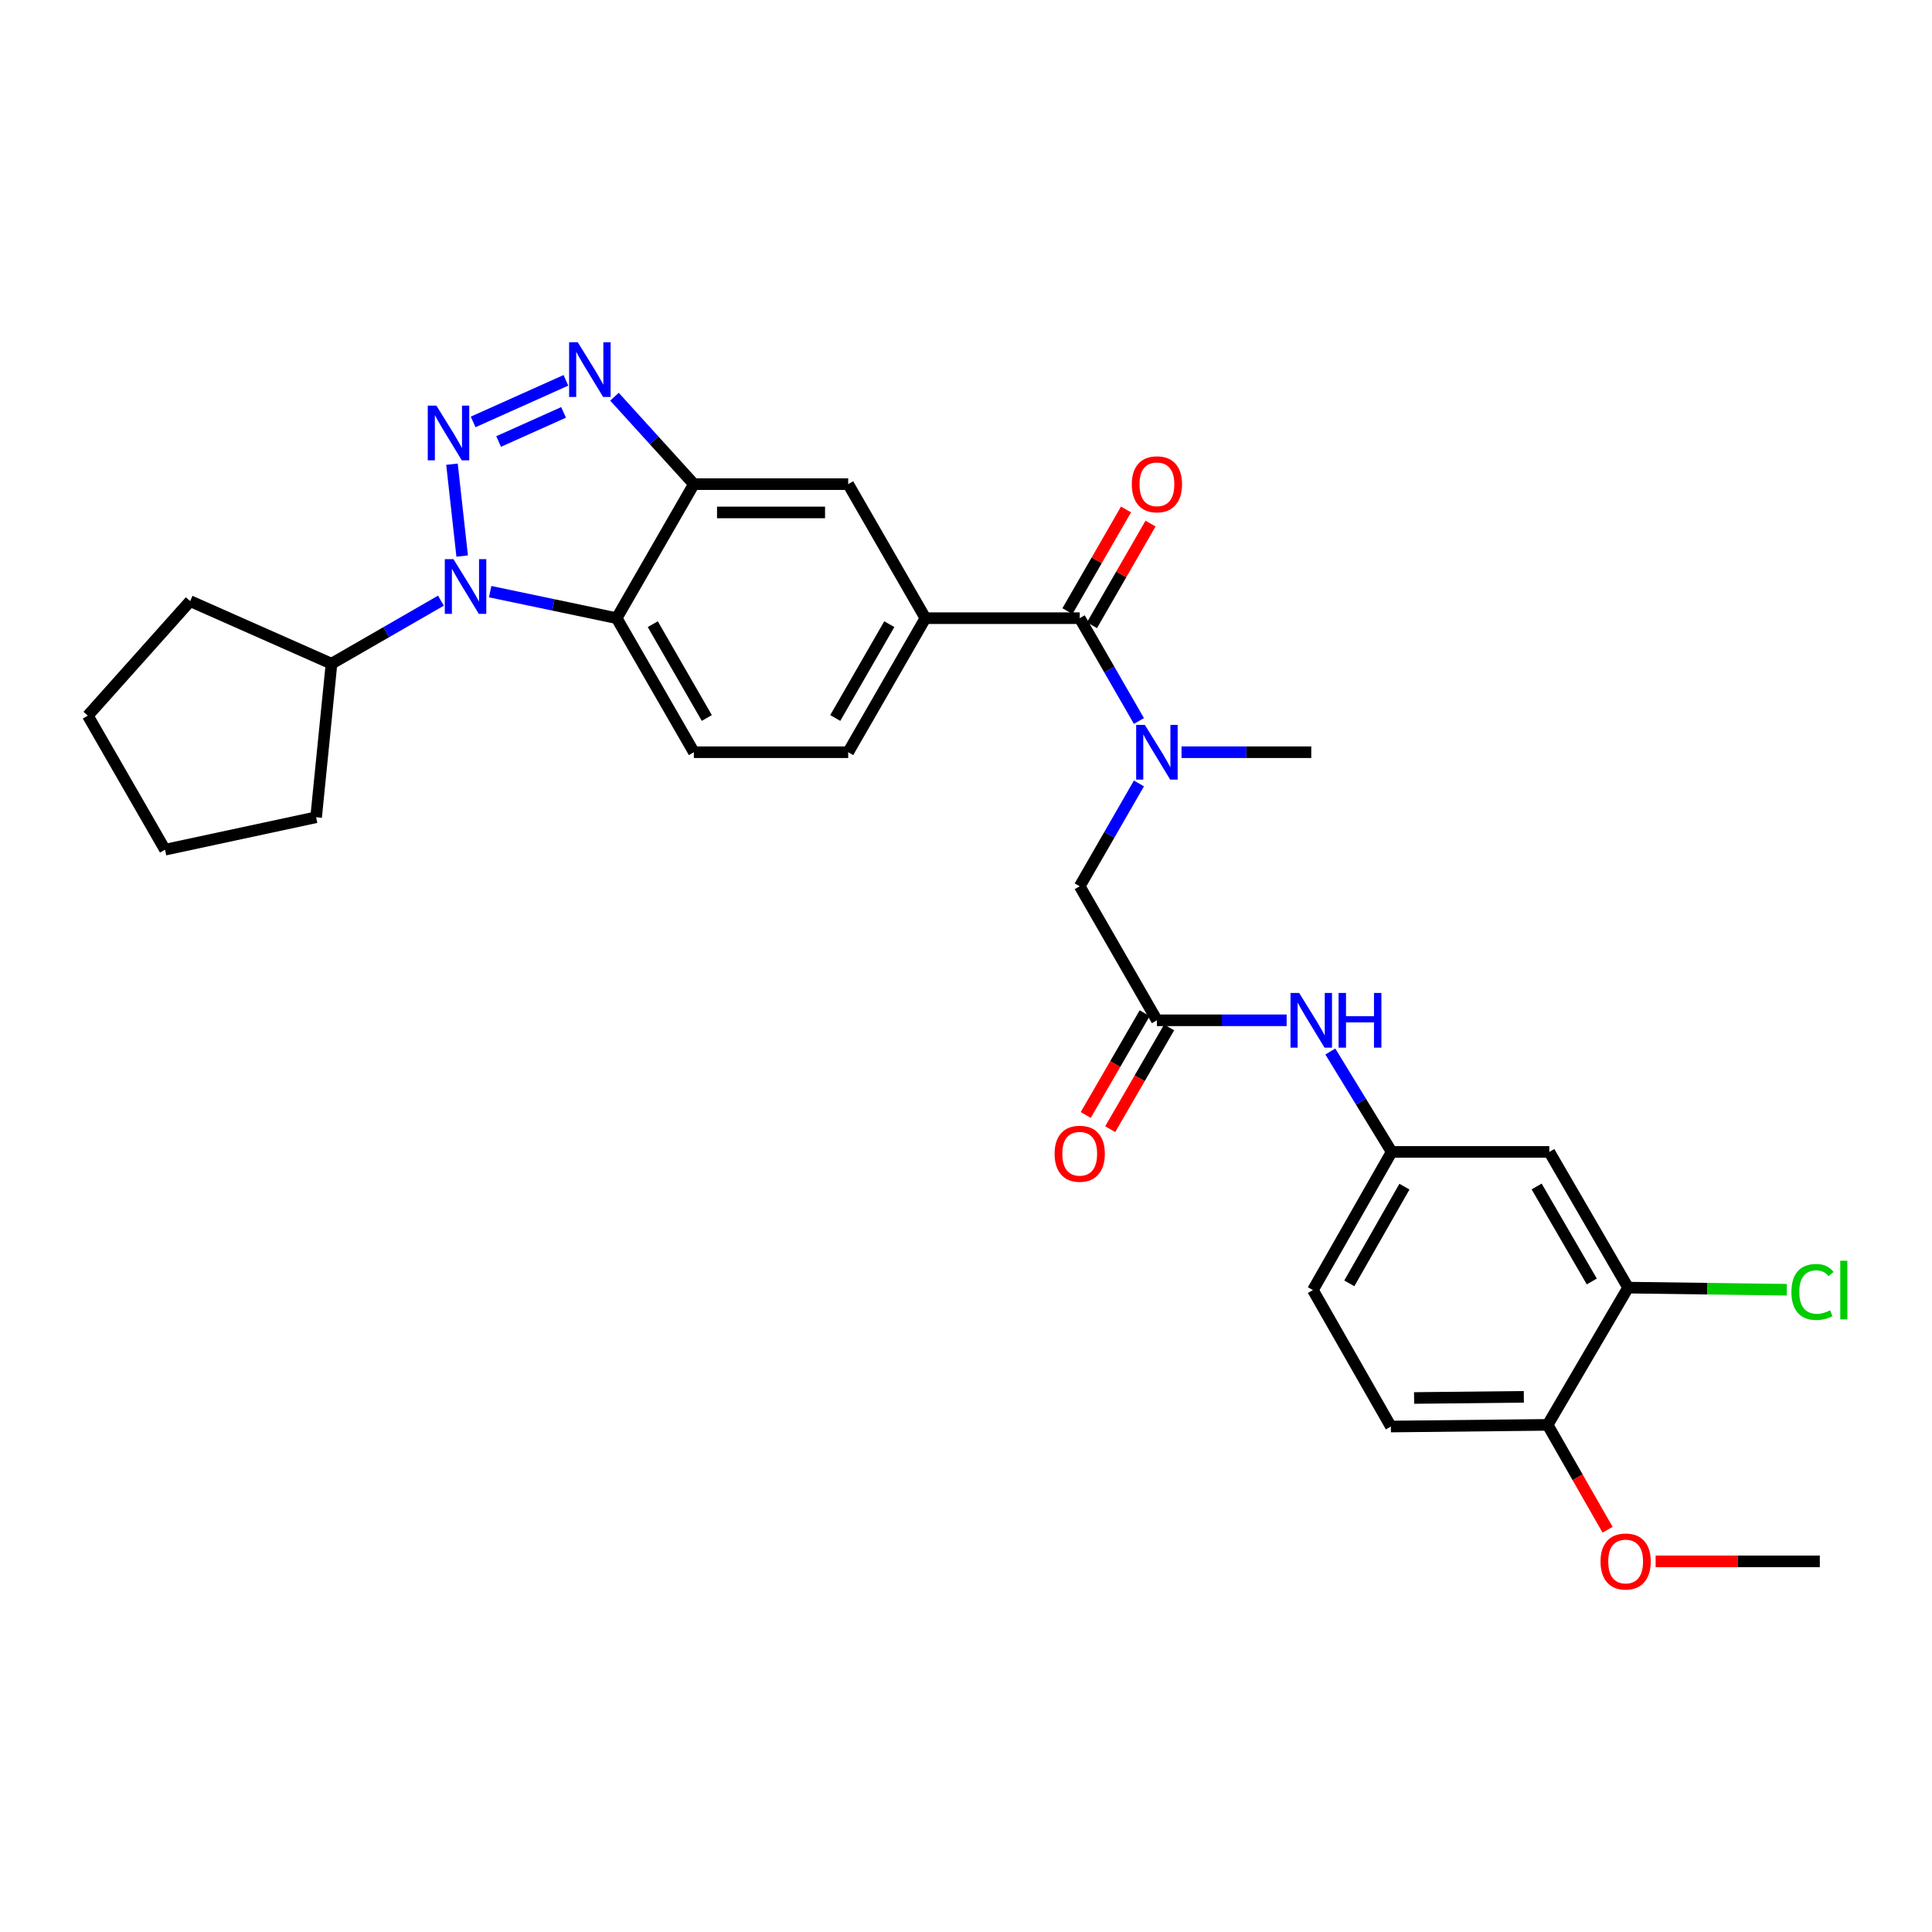 <?xml version='1.0' encoding='iso-8859-1'?>
<svg version='1.1' baseProfile='full'
              xmlns='http://www.w3.org/2000/svg'
                      xmlns:rdkit='http://www.rdkit.org/xml'
                      xmlns:xlink='http://www.w3.org/1999/xlink'
                  xml:space='preserve'
width='1000px' height='1000px' viewBox='0 0 1000 1000'>
<!-- END OF HEADER -->
<rect style='opacity:1.0;fill:#FFFFFF;stroke:none' width='1000' height='1000' x='0' y='0'> </rect>
<path class='bond-0' d='M 233.94,240.262 L 239.218,287.812' style='fill:none;fill-rule:evenodd;stroke:#0000FF;stroke-width:6px;stroke-linecap:butt;stroke-linejoin:miter;stroke-opacity:1' />
<path class='bond-1' d='M 244.891,218.391 L 292.914,196.862' style='fill:none;fill-rule:evenodd;stroke:#0000FF;stroke-width:6px;stroke-linecap:butt;stroke-linejoin:miter;stroke-opacity:1' />
<path class='bond-1' d='M 258.085,228.526 L 291.702,213.456' style='fill:none;fill-rule:evenodd;stroke:#0000FF;stroke-width:6px;stroke-linecap:butt;stroke-linejoin:miter;stroke-opacity:1' />
<path class='bond-2' d='M 253.704,306.236 L 286.447,313.102' style='fill:none;fill-rule:evenodd;stroke:#0000FF;stroke-width:6px;stroke-linecap:butt;stroke-linejoin:miter;stroke-opacity:1' />
<path class='bond-2' d='M 286.447,313.102 L 319.19,319.968' style='fill:none;fill-rule:evenodd;stroke:#000000;stroke-width:6px;stroke-linecap:butt;stroke-linejoin:miter;stroke-opacity:1' />
<path class='bond-15' d='M 228.225,310.905 L 199.905,327.218' style='fill:none;fill-rule:evenodd;stroke:#0000FF;stroke-width:6px;stroke-linecap:butt;stroke-linejoin:miter;stroke-opacity:1' />
<path class='bond-15' d='M 199.905,327.218 L 171.586,343.531' style='fill:none;fill-rule:evenodd;stroke:#000000;stroke-width:6px;stroke-linecap:butt;stroke-linejoin:miter;stroke-opacity:1' />
<path class='bond-3' d='M 318.052,205.336 L 338.6,227.962' style='fill:none;fill-rule:evenodd;stroke:#0000FF;stroke-width:6px;stroke-linecap:butt;stroke-linejoin:miter;stroke-opacity:1' />
<path class='bond-3' d='M 338.6,227.962 L 359.149,250.588' style='fill:none;fill-rule:evenodd;stroke:#000000;stroke-width:6px;stroke-linecap:butt;stroke-linejoin:miter;stroke-opacity:1' />
<path class='bond-9' d='M 319.19,319.968 L 359.149,389.348' style='fill:none;fill-rule:evenodd;stroke:#000000;stroke-width:6px;stroke-linecap:butt;stroke-linejoin:miter;stroke-opacity:1' />
<path class='bond-9' d='M 337.876,323.065 L 365.846,371.631' style='fill:none;fill-rule:evenodd;stroke:#000000;stroke-width:6px;stroke-linecap:butt;stroke-linejoin:miter;stroke-opacity:1' />
<path class='bond-30' d='M 319.19,319.968 L 359.149,250.588' style='fill:none;fill-rule:evenodd;stroke:#000000;stroke-width:6px;stroke-linecap:butt;stroke-linejoin:miter;stroke-opacity:1' />
<path class='bond-8' d='M 359.149,250.588 L 439.025,250.588' style='fill:none;fill-rule:evenodd;stroke:#000000;stroke-width:6px;stroke-linecap:butt;stroke-linejoin:miter;stroke-opacity:1' />
<path class='bond-8' d='M 371.13,265.234 L 427.043,265.234' style='fill:none;fill-rule:evenodd;stroke:#000000;stroke-width:6px;stroke-linecap:butt;stroke-linejoin:miter;stroke-opacity:1' />
<path class='bond-4' d='M 558.859,319.968 L 478.983,319.968' style='fill:none;fill-rule:evenodd;stroke:#000000;stroke-width:6px;stroke-linecap:butt;stroke-linejoin:miter;stroke-opacity:1' />
<path class='bond-5' d='M 558.859,319.968 L 574.184,346.577' style='fill:none;fill-rule:evenodd;stroke:#000000;stroke-width:6px;stroke-linecap:butt;stroke-linejoin:miter;stroke-opacity:1' />
<path class='bond-5' d='M 574.184,346.577 L 589.509,373.186' style='fill:none;fill-rule:evenodd;stroke:#0000FF;stroke-width:6px;stroke-linecap:butt;stroke-linejoin:miter;stroke-opacity:1' />
<path class='bond-17' d='M 565.205,323.623 L 580.357,297.313' style='fill:none;fill-rule:evenodd;stroke:#000000;stroke-width:6px;stroke-linecap:butt;stroke-linejoin:miter;stroke-opacity:1' />
<path class='bond-17' d='M 580.357,297.313 L 595.509,271.004' style='fill:none;fill-rule:evenodd;stroke:#FF0000;stroke-width:6px;stroke-linecap:butt;stroke-linejoin:miter;stroke-opacity:1' />
<path class='bond-17' d='M 552.513,316.313 L 567.666,290.004' style='fill:none;fill-rule:evenodd;stroke:#000000;stroke-width:6px;stroke-linecap:butt;stroke-linejoin:miter;stroke-opacity:1' />
<path class='bond-17' d='M 567.666,290.004 L 582.818,263.695' style='fill:none;fill-rule:evenodd;stroke:#FF0000;stroke-width:6px;stroke-linecap:butt;stroke-linejoin:miter;stroke-opacity:1' />
<path class='bond-12' d='M 589.509,405.509 L 574.184,432.118' style='fill:none;fill-rule:evenodd;stroke:#0000FF;stroke-width:6px;stroke-linecap:butt;stroke-linejoin:miter;stroke-opacity:1' />
<path class='bond-12' d='M 574.184,432.118 L 558.859,458.728' style='fill:none;fill-rule:evenodd;stroke:#000000;stroke-width:6px;stroke-linecap:butt;stroke-linejoin:miter;stroke-opacity:1' />
<path class='bond-24' d='M 611.554,389.348 L 645.132,389.348' style='fill:none;fill-rule:evenodd;stroke:#0000FF;stroke-width:6px;stroke-linecap:butt;stroke-linejoin:miter;stroke-opacity:1' />
<path class='bond-24' d='M 645.132,389.348 L 678.709,389.348' style='fill:none;fill-rule:evenodd;stroke:#000000;stroke-width:6px;stroke-linecap:butt;stroke-linejoin:miter;stroke-opacity:1' />
<path class='bond-6' d='M 478.983,319.968 L 439.025,250.588' style='fill:none;fill-rule:evenodd;stroke:#000000;stroke-width:6px;stroke-linecap:butt;stroke-linejoin:miter;stroke-opacity:1' />
<path class='bond-32' d='M 478.983,319.968 L 439.025,389.348' style='fill:none;fill-rule:evenodd;stroke:#000000;stroke-width:6px;stroke-linecap:butt;stroke-linejoin:miter;stroke-opacity:1' />
<path class='bond-32' d='M 460.298,323.065 L 432.327,371.631' style='fill:none;fill-rule:evenodd;stroke:#000000;stroke-width:6px;stroke-linecap:butt;stroke-linejoin:miter;stroke-opacity:1' />
<path class='bond-7' d='M 598.817,528.107 L 558.859,458.728' style='fill:none;fill-rule:evenodd;stroke:#000000;stroke-width:6px;stroke-linecap:butt;stroke-linejoin:miter;stroke-opacity:1' />
<path class='bond-13' d='M 598.817,528.107 L 632.395,528.107' style='fill:none;fill-rule:evenodd;stroke:#000000;stroke-width:6px;stroke-linecap:butt;stroke-linejoin:miter;stroke-opacity:1' />
<path class='bond-13' d='M 632.395,528.107 L 665.972,528.107' style='fill:none;fill-rule:evenodd;stroke:#0000FF;stroke-width:6px;stroke-linecap:butt;stroke-linejoin:miter;stroke-opacity:1' />
<path class='bond-19' d='M 592.48,524.437 L 577.226,550.775' style='fill:none;fill-rule:evenodd;stroke:#000000;stroke-width:6px;stroke-linecap:butt;stroke-linejoin:miter;stroke-opacity:1' />
<path class='bond-19' d='M 577.226,550.775 L 561.971,577.113' style='fill:none;fill-rule:evenodd;stroke:#FF0000;stroke-width:6px;stroke-linecap:butt;stroke-linejoin:miter;stroke-opacity:1' />
<path class='bond-19' d='M 605.154,531.778 L 589.899,558.116' style='fill:none;fill-rule:evenodd;stroke:#000000;stroke-width:6px;stroke-linecap:butt;stroke-linejoin:miter;stroke-opacity:1' />
<path class='bond-19' d='M 589.899,558.116 L 574.644,584.454' style='fill:none;fill-rule:evenodd;stroke:#FF0000;stroke-width:6px;stroke-linecap:butt;stroke-linejoin:miter;stroke-opacity:1' />
<path class='bond-16' d='M 359.149,389.348 L 439.025,389.348' style='fill:none;fill-rule:evenodd;stroke:#000000;stroke-width:6px;stroke-linecap:butt;stroke-linejoin:miter;stroke-opacity:1' />
<path class='bond-10' d='M 842.692,666.477 L 801.912,596.226' style='fill:none;fill-rule:evenodd;stroke:#000000;stroke-width:6px;stroke-linecap:butt;stroke-linejoin:miter;stroke-opacity:1' />
<path class='bond-10' d='M 823.909,663.292 L 795.363,614.116' style='fill:none;fill-rule:evenodd;stroke:#000000;stroke-width:6px;stroke-linecap:butt;stroke-linejoin:miter;stroke-opacity:1' />
<path class='bond-21' d='M 842.692,666.477 L 883.768,667.019' style='fill:none;fill-rule:evenodd;stroke:#000000;stroke-width:6px;stroke-linecap:butt;stroke-linejoin:miter;stroke-opacity:1' />
<path class='bond-21' d='M 883.768,667.019 L 924.843,667.562' style='fill:none;fill-rule:evenodd;stroke:#00CC00;stroke-width:6px;stroke-linecap:butt;stroke-linejoin:miter;stroke-opacity:1' />
<path class='bond-33' d='M 842.692,666.477 L 801.058,737.508' style='fill:none;fill-rule:evenodd;stroke:#000000;stroke-width:6px;stroke-linecap:butt;stroke-linejoin:miter;stroke-opacity:1' />
<path class='bond-11' d='M 801.912,596.226 L 720.319,596.226' style='fill:none;fill-rule:evenodd;stroke:#000000;stroke-width:6px;stroke-linecap:butt;stroke-linejoin:miter;stroke-opacity:1' />
<path class='bond-14' d='M 688.578,544.263 L 704.449,570.245' style='fill:none;fill-rule:evenodd;stroke:#0000FF;stroke-width:6px;stroke-linecap:butt;stroke-linejoin:miter;stroke-opacity:1' />
<path class='bond-14' d='M 704.449,570.245 L 720.319,596.226' style='fill:none;fill-rule:evenodd;stroke:#000000;stroke-width:6px;stroke-linecap:butt;stroke-linejoin:miter;stroke-opacity:1' />
<path class='bond-22' d='M 720.319,596.226 L 679.564,667.738' style='fill:none;fill-rule:evenodd;stroke:#000000;stroke-width:6px;stroke-linecap:butt;stroke-linejoin:miter;stroke-opacity:1' />
<path class='bond-22' d='M 726.93,614.205 L 698.401,664.263' style='fill:none;fill-rule:evenodd;stroke:#000000;stroke-width:6px;stroke-linecap:butt;stroke-linejoin:miter;stroke-opacity:1' />
<path class='bond-25' d='M 171.586,343.531 L 163.621,423.008' style='fill:none;fill-rule:evenodd;stroke:#000000;stroke-width:6px;stroke-linecap:butt;stroke-linejoin:miter;stroke-opacity:1' />
<path class='bond-26' d='M 171.586,343.531 L 98.431,311.14' style='fill:none;fill-rule:evenodd;stroke:#000000;stroke-width:6px;stroke-linecap:butt;stroke-linejoin:miter;stroke-opacity:1' />
<path class='bond-18' d='M 801.058,737.508 L 719.913,738.371' style='fill:none;fill-rule:evenodd;stroke:#000000;stroke-width:6px;stroke-linecap:butt;stroke-linejoin:miter;stroke-opacity:1' />
<path class='bond-18' d='M 788.73,722.993 L 731.929,723.596' style='fill:none;fill-rule:evenodd;stroke:#000000;stroke-width:6px;stroke-linecap:butt;stroke-linejoin:miter;stroke-opacity:1' />
<path class='bond-23' d='M 801.058,737.508 L 816.571,764.652' style='fill:none;fill-rule:evenodd;stroke:#000000;stroke-width:6px;stroke-linecap:butt;stroke-linejoin:miter;stroke-opacity:1' />
<path class='bond-23' d='M 816.571,764.652 L 832.084,791.795' style='fill:none;fill-rule:evenodd;stroke:#FF0000;stroke-width:6px;stroke-linecap:butt;stroke-linejoin:miter;stroke-opacity:1' />
<path class='bond-20' d='M 719.913,738.371 L 679.564,667.738' style='fill:none;fill-rule:evenodd;stroke:#000000;stroke-width:6px;stroke-linecap:butt;stroke-linejoin:miter;stroke-opacity:1' />
<path class='bond-27' d='M 856.944,808.149 L 899.438,808.149' style='fill:none;fill-rule:evenodd;stroke:#FF0000;stroke-width:6px;stroke-linecap:butt;stroke-linejoin:miter;stroke-opacity:1' />
<path class='bond-27' d='M 899.438,808.149 L 941.933,808.149' style='fill:none;fill-rule:evenodd;stroke:#000000;stroke-width:6px;stroke-linecap:butt;stroke-linejoin:miter;stroke-opacity:1' />
<path class='bond-29' d='M 163.621,423.008 L 85.413,439.802' style='fill:none;fill-rule:evenodd;stroke:#000000;stroke-width:6px;stroke-linecap:butt;stroke-linejoin:miter;stroke-opacity:1' />
<path class='bond-28' d='M 98.431,311.14 L 45.455,370.422' style='fill:none;fill-rule:evenodd;stroke:#000000;stroke-width:6px;stroke-linecap:butt;stroke-linejoin:miter;stroke-opacity:1' />
<path class='bond-31' d='M 45.455,370.422 L 85.413,439.802' style='fill:none;fill-rule:evenodd;stroke:#000000;stroke-width:6px;stroke-linecap:butt;stroke-linejoin:miter;stroke-opacity:1' />
<path  class='atom-0' d='M 225.886 209.944
L 235.166 224.944
Q 236.086 226.424, 237.566 229.104
Q 239.046 231.784, 239.126 231.944
L 239.126 209.944
L 242.886 209.944
L 242.886 238.264
L 239.006 238.264
L 229.046 221.864
Q 227.886 219.944, 226.646 217.744
Q 225.446 215.544, 225.086 214.864
L 225.086 238.264
L 221.406 238.264
L 221.406 209.944
L 225.886 209.944
' fill='#0000FF'/>
<path  class='atom-1' d='M 234.706 289.405
L 243.986 304.405
Q 244.906 305.885, 246.386 308.565
Q 247.866 311.245, 247.946 311.405
L 247.946 289.405
L 251.706 289.405
L 251.706 317.725
L 247.826 317.725
L 237.866 301.325
Q 236.706 299.405, 235.466 297.205
Q 234.266 295.005, 233.906 294.325
L 233.906 317.725
L 230.226 317.725
L 230.226 289.405
L 234.706 289.405
' fill='#0000FF'/>
<path  class='atom-2' d='M 299.05 177.146
L 308.33 192.146
Q 309.25 193.626, 310.73 196.306
Q 312.21 198.986, 312.29 199.146
L 312.29 177.146
L 316.05 177.146
L 316.05 205.466
L 312.17 205.466
L 302.21 189.066
Q 301.05 187.146, 299.81 184.946
Q 298.61 182.746, 298.25 182.066
L 298.25 205.466
L 294.57 205.466
L 294.57 177.146
L 299.05 177.146
' fill='#0000FF'/>
<path  class='atom-6' d='M 592.557 375.188
L 601.837 390.188
Q 602.757 391.668, 604.237 394.348
Q 605.717 397.028, 605.797 397.188
L 605.797 375.188
L 609.557 375.188
L 609.557 403.508
L 605.677 403.508
L 595.717 387.108
Q 594.557 385.188, 593.317 382.988
Q 592.117 380.788, 591.757 380.108
L 591.757 403.508
L 588.077 403.508
L 588.077 375.188
L 592.557 375.188
' fill='#0000FF'/>
<path  class='atom-14' d='M 672.449 513.947
L 681.729 528.947
Q 682.649 530.427, 684.129 533.107
Q 685.609 535.787, 685.689 535.947
L 685.689 513.947
L 689.449 513.947
L 689.449 542.267
L 685.569 542.267
L 675.609 525.867
Q 674.449 523.947, 673.209 521.747
Q 672.009 519.547, 671.649 518.867
L 671.649 542.267
L 667.969 542.267
L 667.969 513.947
L 672.449 513.947
' fill='#0000FF'/>
<path  class='atom-14' d='M 692.849 513.947
L 696.689 513.947
L 696.689 525.987
L 711.169 525.987
L 711.169 513.947
L 715.009 513.947
L 715.009 542.267
L 711.169 542.267
L 711.169 529.187
L 696.689 529.187
L 696.689 542.267
L 692.849 542.267
L 692.849 513.947
' fill='#0000FF'/>
<path  class='atom-18' d='M 585.817 250.668
Q 585.817 243.868, 589.177 240.068
Q 592.537 236.268, 598.817 236.268
Q 605.097 236.268, 608.457 240.068
Q 611.817 243.868, 611.817 250.668
Q 611.817 257.548, 608.417 261.468
Q 605.017 265.348, 598.817 265.348
Q 592.577 265.348, 589.177 261.468
Q 585.817 257.588, 585.817 250.668
M 598.817 262.148
Q 603.137 262.148, 605.457 259.268
Q 607.817 256.348, 607.817 250.668
Q 607.817 245.108, 605.457 242.308
Q 603.137 239.468, 598.817 239.468
Q 594.497 239.468, 592.137 242.268
Q 589.817 245.068, 589.817 250.668
Q 589.817 256.388, 592.137 259.268
Q 594.497 262.148, 598.817 262.148
' fill='#FF0000'/>
<path  class='atom-20' d='M 545.859 597.177
Q 545.859 590.377, 549.219 586.577
Q 552.579 582.777, 558.859 582.777
Q 565.139 582.777, 568.499 586.577
Q 571.859 590.377, 571.859 597.177
Q 571.859 604.057, 568.459 607.977
Q 565.059 611.857, 558.859 611.857
Q 552.619 611.857, 549.219 607.977
Q 545.859 604.097, 545.859 597.177
M 558.859 608.657
Q 563.179 608.657, 565.499 605.777
Q 567.859 602.857, 567.859 597.177
Q 567.859 591.617, 565.499 588.817
Q 563.179 585.977, 558.859 585.977
Q 554.539 585.977, 552.179 588.777
Q 549.859 591.577, 549.859 597.177
Q 549.859 602.897, 552.179 605.777
Q 554.539 608.657, 558.859 608.657
' fill='#FF0000'/>
<path  class='atom-22' d='M 927.229 668.718
Q 927.229 661.678, 930.509 657.998
Q 933.829 654.278, 940.109 654.278
Q 945.949 654.278, 949.069 658.398
L 946.429 660.558
Q 944.149 657.558, 940.109 657.558
Q 935.829 657.558, 933.549 660.438
Q 931.309 663.278, 931.309 668.718
Q 931.309 674.318, 933.629 677.198
Q 935.989 680.078, 940.549 680.078
Q 943.669 680.078, 947.309 678.198
L 948.429 681.198
Q 946.949 682.158, 944.709 682.718
Q 942.469 683.278, 939.989 683.278
Q 933.829 683.278, 930.509 679.518
Q 927.229 675.758, 927.229 668.718
' fill='#00CC00'/>
<path  class='atom-22' d='M 952.509 652.558
L 956.189 652.558
L 956.189 682.918
L 952.509 682.918
L 952.509 652.558
' fill='#00CC00'/>
<path  class='atom-24' d='M 828.431 808.229
Q 828.431 801.429, 831.791 797.629
Q 835.151 793.829, 841.431 793.829
Q 847.711 793.829, 851.071 797.629
Q 854.431 801.429, 854.431 808.229
Q 854.431 815.109, 851.031 819.029
Q 847.631 822.909, 841.431 822.909
Q 835.191 822.909, 831.791 819.029
Q 828.431 815.149, 828.431 808.229
M 841.431 819.709
Q 845.751 819.709, 848.071 816.829
Q 850.431 813.909, 850.431 808.229
Q 850.431 802.669, 848.071 799.869
Q 845.751 797.029, 841.431 797.029
Q 837.111 797.029, 834.751 799.829
Q 832.431 802.629, 832.431 808.229
Q 832.431 813.949, 834.751 816.829
Q 837.111 819.709, 841.431 819.709
' fill='#FF0000'/>
</svg>
